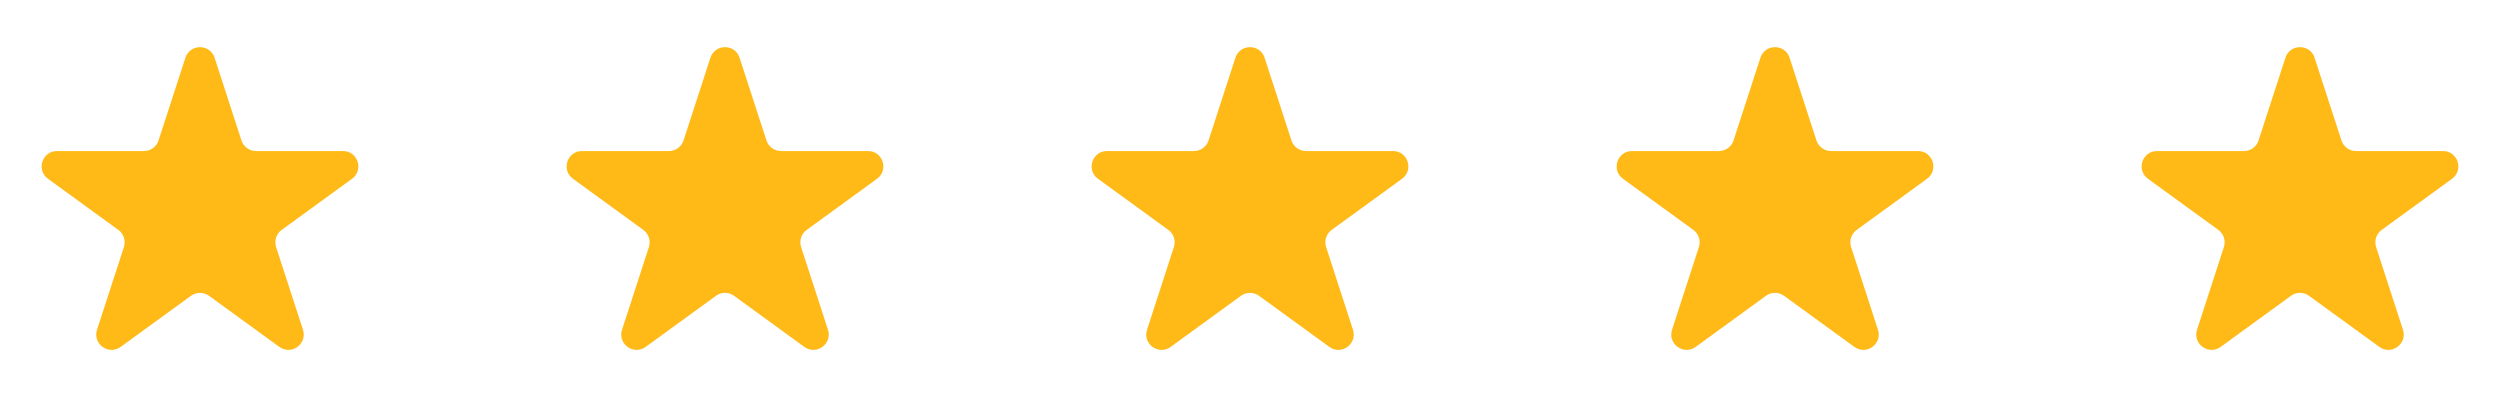 <svg width="163" height="27" viewBox="0 0 163 27" fill="none" xmlns="http://www.w3.org/2000/svg">
<path d="M12.089 3.765C12.388 2.844 13.692 2.844 13.991 3.765L15.743 9.157C15.877 9.569 16.261 9.848 16.694 9.848H22.364C23.333 9.848 23.736 11.088 22.952 11.657L18.365 14.99C18.014 15.245 17.868 15.696 18.002 16.108L19.754 21.5C20.053 22.422 18.998 23.188 18.215 22.619L13.628 19.286C13.277 19.031 12.803 19.031 12.452 19.286L7.865 22.619C7.081 23.188 6.027 22.422 6.326 21.5L8.078 16.108C8.212 15.696 8.066 15.245 7.715 14.99L3.128 11.657C2.344 11.088 2.747 9.848 3.716 9.848H9.386C9.819 9.848 10.203 9.569 10.337 9.157L12.089 3.765Z" fill="#FFBA18"/>
<path d="M46.319 3.765C46.618 2.844 47.922 2.844 48.221 3.765L49.973 9.157C50.107 9.569 50.491 9.848 50.924 9.848H56.594C57.563 9.848 57.966 11.088 57.182 11.657L52.595 14.99C52.244 15.245 52.098 15.696 52.232 16.108L53.984 21.5C54.283 22.422 53.228 23.188 52.445 22.619L47.858 19.286C47.507 19.031 47.033 19.031 46.682 19.286L42.095 22.619C41.311 23.188 40.257 22.422 40.556 21.5L42.308 16.108C42.442 15.696 42.296 15.245 41.945 14.99L37.358 11.657C36.574 11.088 36.977 9.848 37.946 9.848H43.616C44.049 9.848 44.433 9.569 44.567 9.157L46.319 3.765Z" fill="#FFBA18"/>
<path d="M80.549 3.765C80.848 2.844 82.152 2.844 82.451 3.765L84.203 9.157C84.337 9.569 84.721 9.848 85.154 9.848H90.824C91.793 9.848 92.196 11.088 91.412 11.657L86.825 14.99C86.474 15.245 86.328 15.696 86.462 16.108L88.214 21.5C88.513 22.422 87.459 23.188 86.675 22.619L82.088 19.286C81.737 19.031 81.263 19.031 80.912 19.286L76.325 22.619C75.541 23.188 74.487 22.422 74.786 21.5L76.538 16.108C76.672 15.696 76.526 15.245 76.175 14.99L71.588 11.657C70.804 11.088 71.207 9.848 72.176 9.848H77.846C78.279 9.848 78.663 9.569 78.797 9.157L80.549 3.765Z" fill="#FFBA18"/>
<path d="M114.779 3.765C115.078 2.844 116.382 2.844 116.681 3.765L118.433 9.157C118.567 9.569 118.951 9.848 119.384 9.848H125.054C126.023 9.848 126.426 11.088 125.642 11.657L121.055 14.99C120.704 15.245 120.558 15.696 120.692 16.108L122.444 21.5C122.743 22.422 121.689 23.188 120.905 22.619L116.318 19.286C115.967 19.031 115.493 19.031 115.142 19.286L110.555 22.619C109.772 23.188 108.717 22.422 109.016 21.5L110.768 16.108C110.902 15.696 110.756 15.245 110.405 14.99L105.818 11.657C105.034 11.088 105.437 9.848 106.406 9.848H112.076C112.509 9.848 112.893 9.569 113.027 9.157L114.779 3.765Z" fill="#FFBA18"/>
<path d="M149.009 3.765C149.308 2.844 150.612 2.844 150.911 3.765L152.663 9.157C152.797 9.569 153.181 9.848 153.614 9.848H159.284C160.253 9.848 160.656 11.088 159.872 11.657L155.285 14.99C154.934 15.245 154.788 15.696 154.922 16.108L156.674 21.5C156.973 22.422 155.919 23.188 155.135 22.619L150.548 19.286C150.197 19.031 149.723 19.031 149.372 19.286L144.785 22.619C144.002 23.188 142.947 22.422 143.246 21.5L144.998 16.108C145.132 15.696 144.986 15.245 144.635 14.99L140.048 11.657C139.264 11.088 139.667 9.848 140.636 9.848H146.306C146.739 9.848 147.123 9.569 147.257 9.157L149.009 3.765Z" fill="#FFBA18"/>
</svg>
